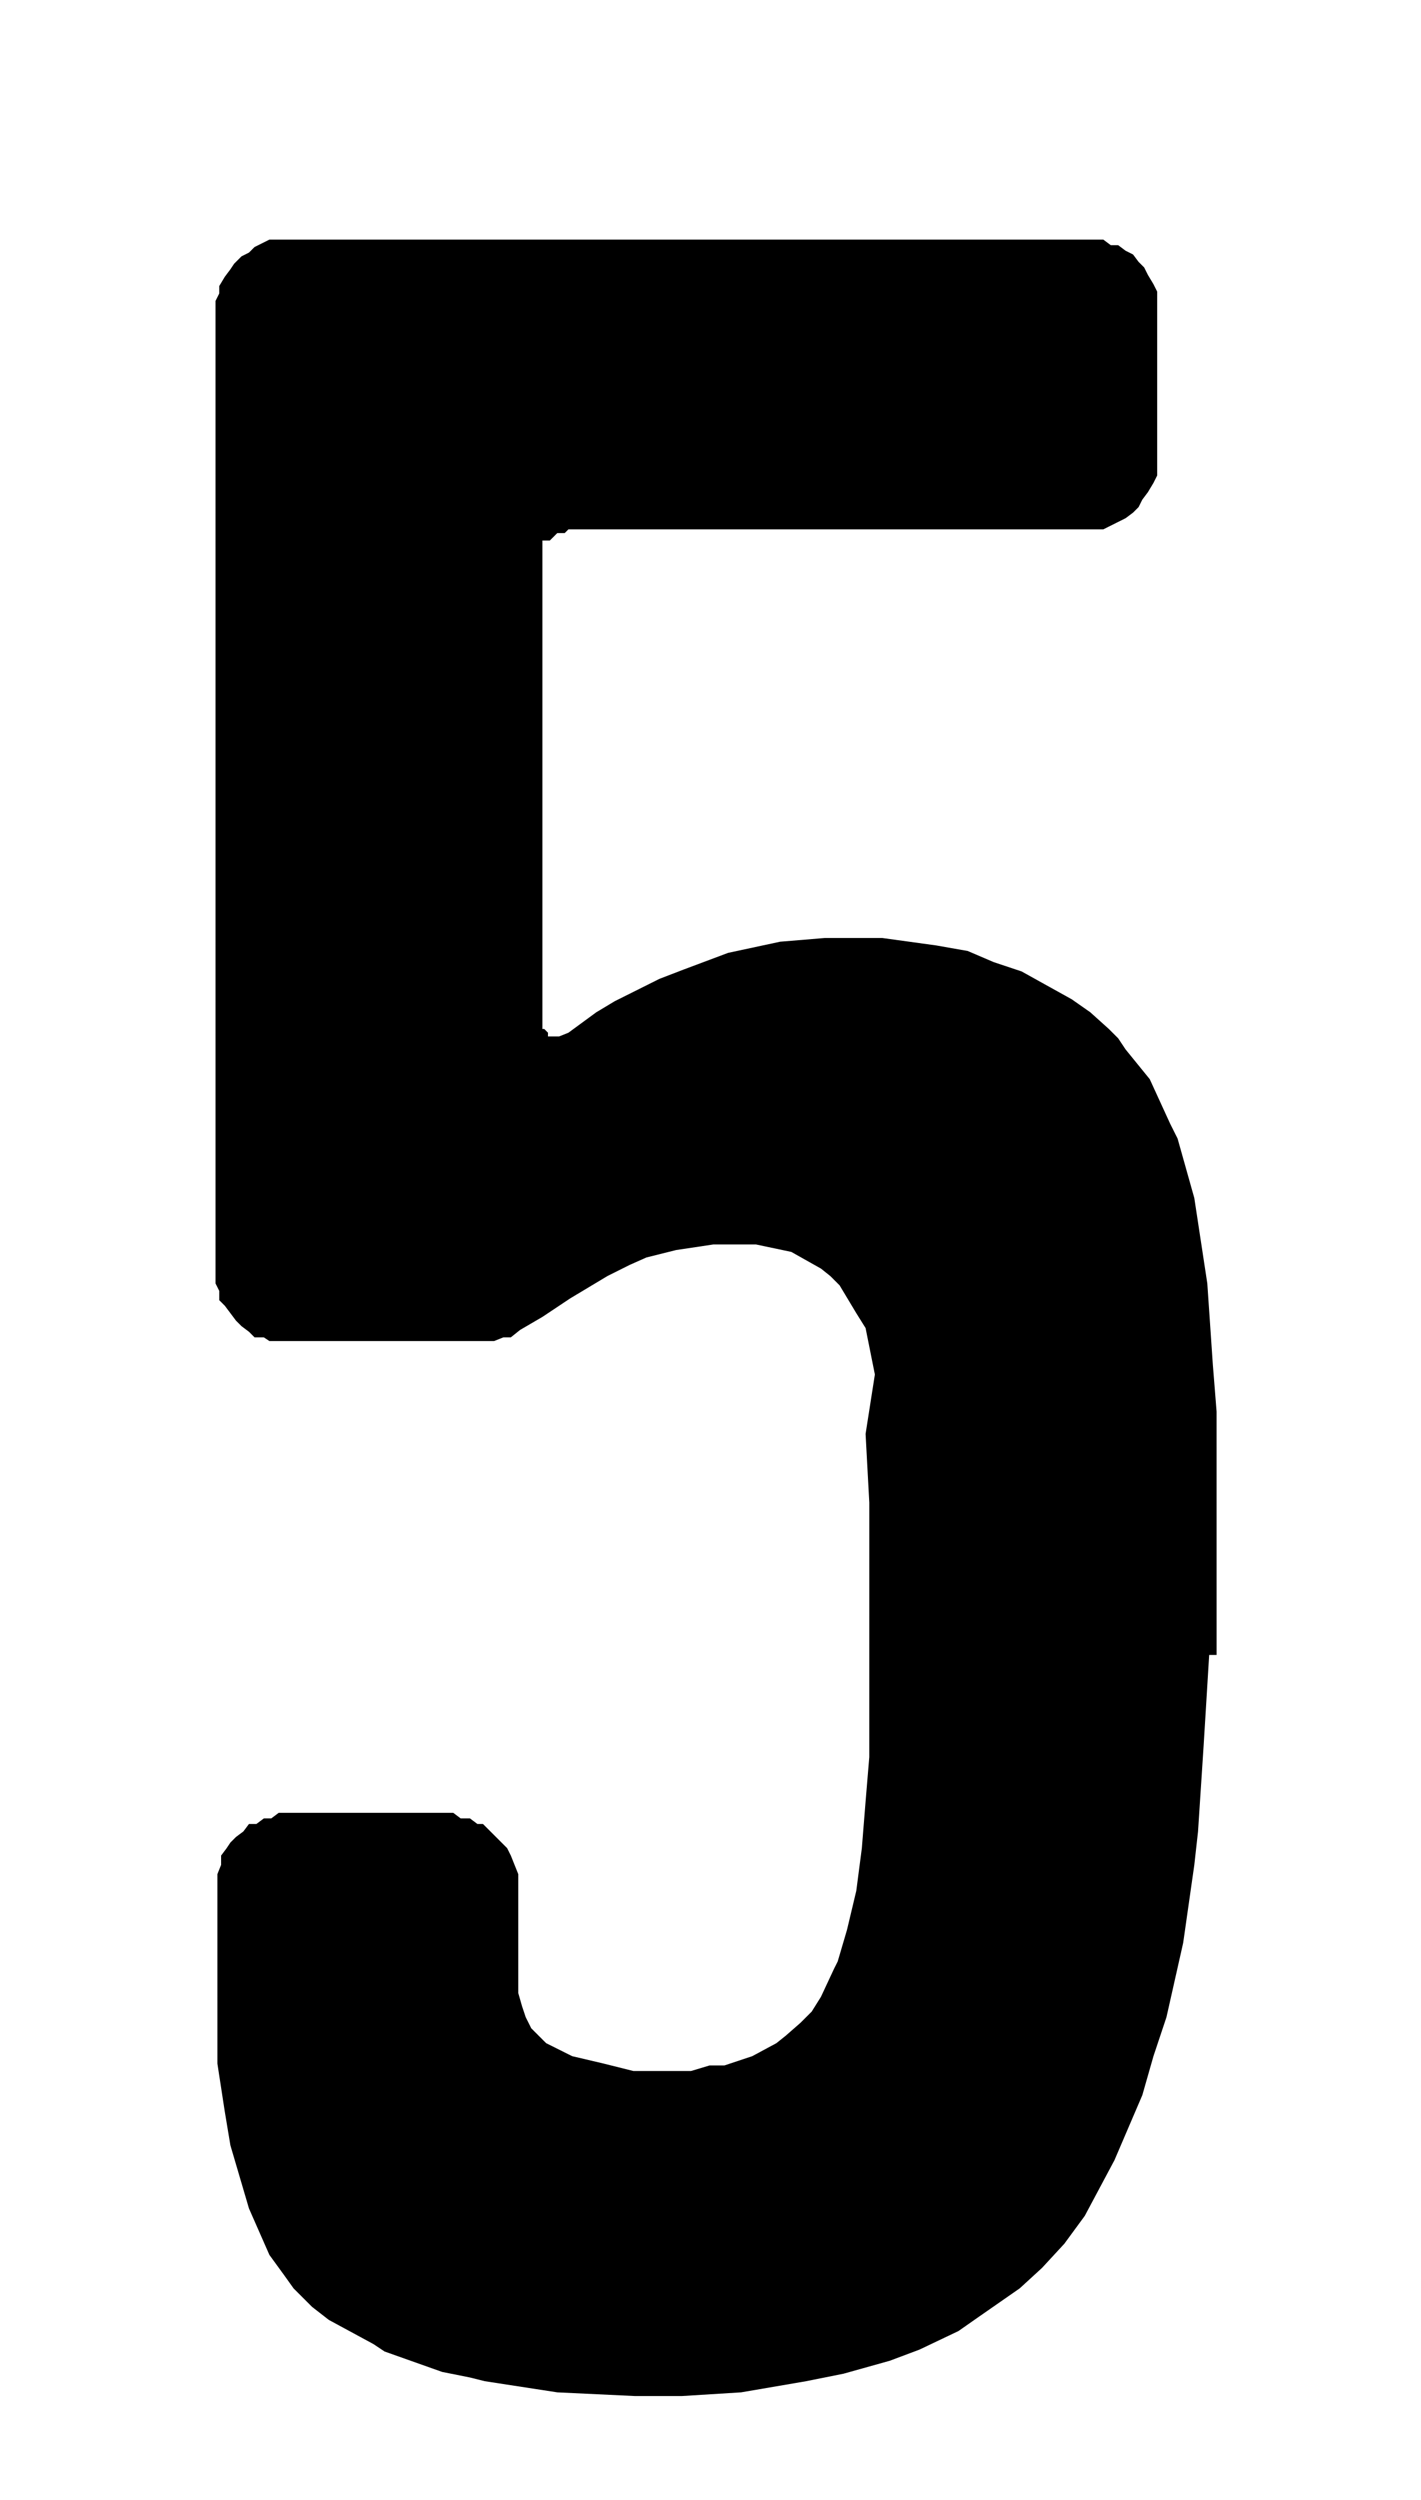 <svg id="Ebene_1" data-name="Ebene 1" xmlns="http://www.w3.org/2000/svg" width="27" height="47.5" viewBox="0 0 76.5 134.6">
  <path d="M65.1,89.1,64.8,94l-.3,4.6-.2,1.8-.6,4.2-.9,4-.7,2.1-.6,2.1-.9,2.1-.6,1.4-.8,1.5-.8,1.5-1.1,1.5-1.2,1.3-1.2,1.1-2.3,1.6-1,.7-2.1,1-1.6.6-2.5.7-2,.4-3.5.6-3.2.2H34.2l-4.2-.2-3.9-.6-.8-.2-1.5-.3-3.1-1.1-.6-.4-2.4-1.3-.9-.7-1-1-.5-.7-.8-1.1-1.1-2.5-1-3.4-.3-1.8-.4-2.6V100.9l.2-.5v-.5l.3-.4.2-.3.3-.3.4-.3.3-.4h.4l.4-.3h.4l.4-.3h9.4l.4.3h.5l.4.3h.3l.4.4.3.3.3.3.3.3.2.4.2.5.2.5v6.4l.2.7.2.6.3.6.8.8,1.4.7,1.7.4,1.6.4h3.1l1-.3h.8l1.5-.5,1.3-.7.5-.4.8-.7.6-.6.5-.8.7-1.5.2-.4.5-1.7.5-2.1.3-2.3.2-2.5.2-2.4V80.9l-.2-3.7L47.1,74l-.5-2.5-.5-.8-.6-1-.3-.5-.5-.5-.5-.4-1.6-.9L40.7,67H38.4l-2,.3-1.6.4-.9.4-1.2.6-2,1.2-1.5,1-1.2.7-.5.4h-.4l-.5.2H14.5l-.3-.2h-.5l-.3-.3-.4-.3-.3-.3-.3-.4-.3-.4-.3-.3v-.5l-.2-.4V16.2l.2-.4v-.4l.3-.5.3-.4.2-.3.4-.4.4-.2.3-.3.4-.2.4-.2H59.4l.4.3h.4l.4.3.4.2.3.4.3.3.2.4.3.5.2.4v9.9l-.2.4-.3.5-.3.4-.2.4-.3.3-.4.3-.4.2-.4.2-.4.2H30.6l-.2.2H30l-.2.2-.2.2h-.4v26h0v.3h.1l.2.2v.2h.6l.5-.2,1.5-1.1,1-.6,1.6-.8.8-.4,1.3-.5,2.4-.9,2.8-.6,2.4-.2h3.1l2.9.4,1.7.3,1.4.6,1.5.5,2.7,1.5,1,.7,1,.9.5.5.4.6,1.3,1.6,1.1,2.4.4.8.9,3.2.7,4.6.3,4.4.2,2.5V89.1Z"/>
</svg>
